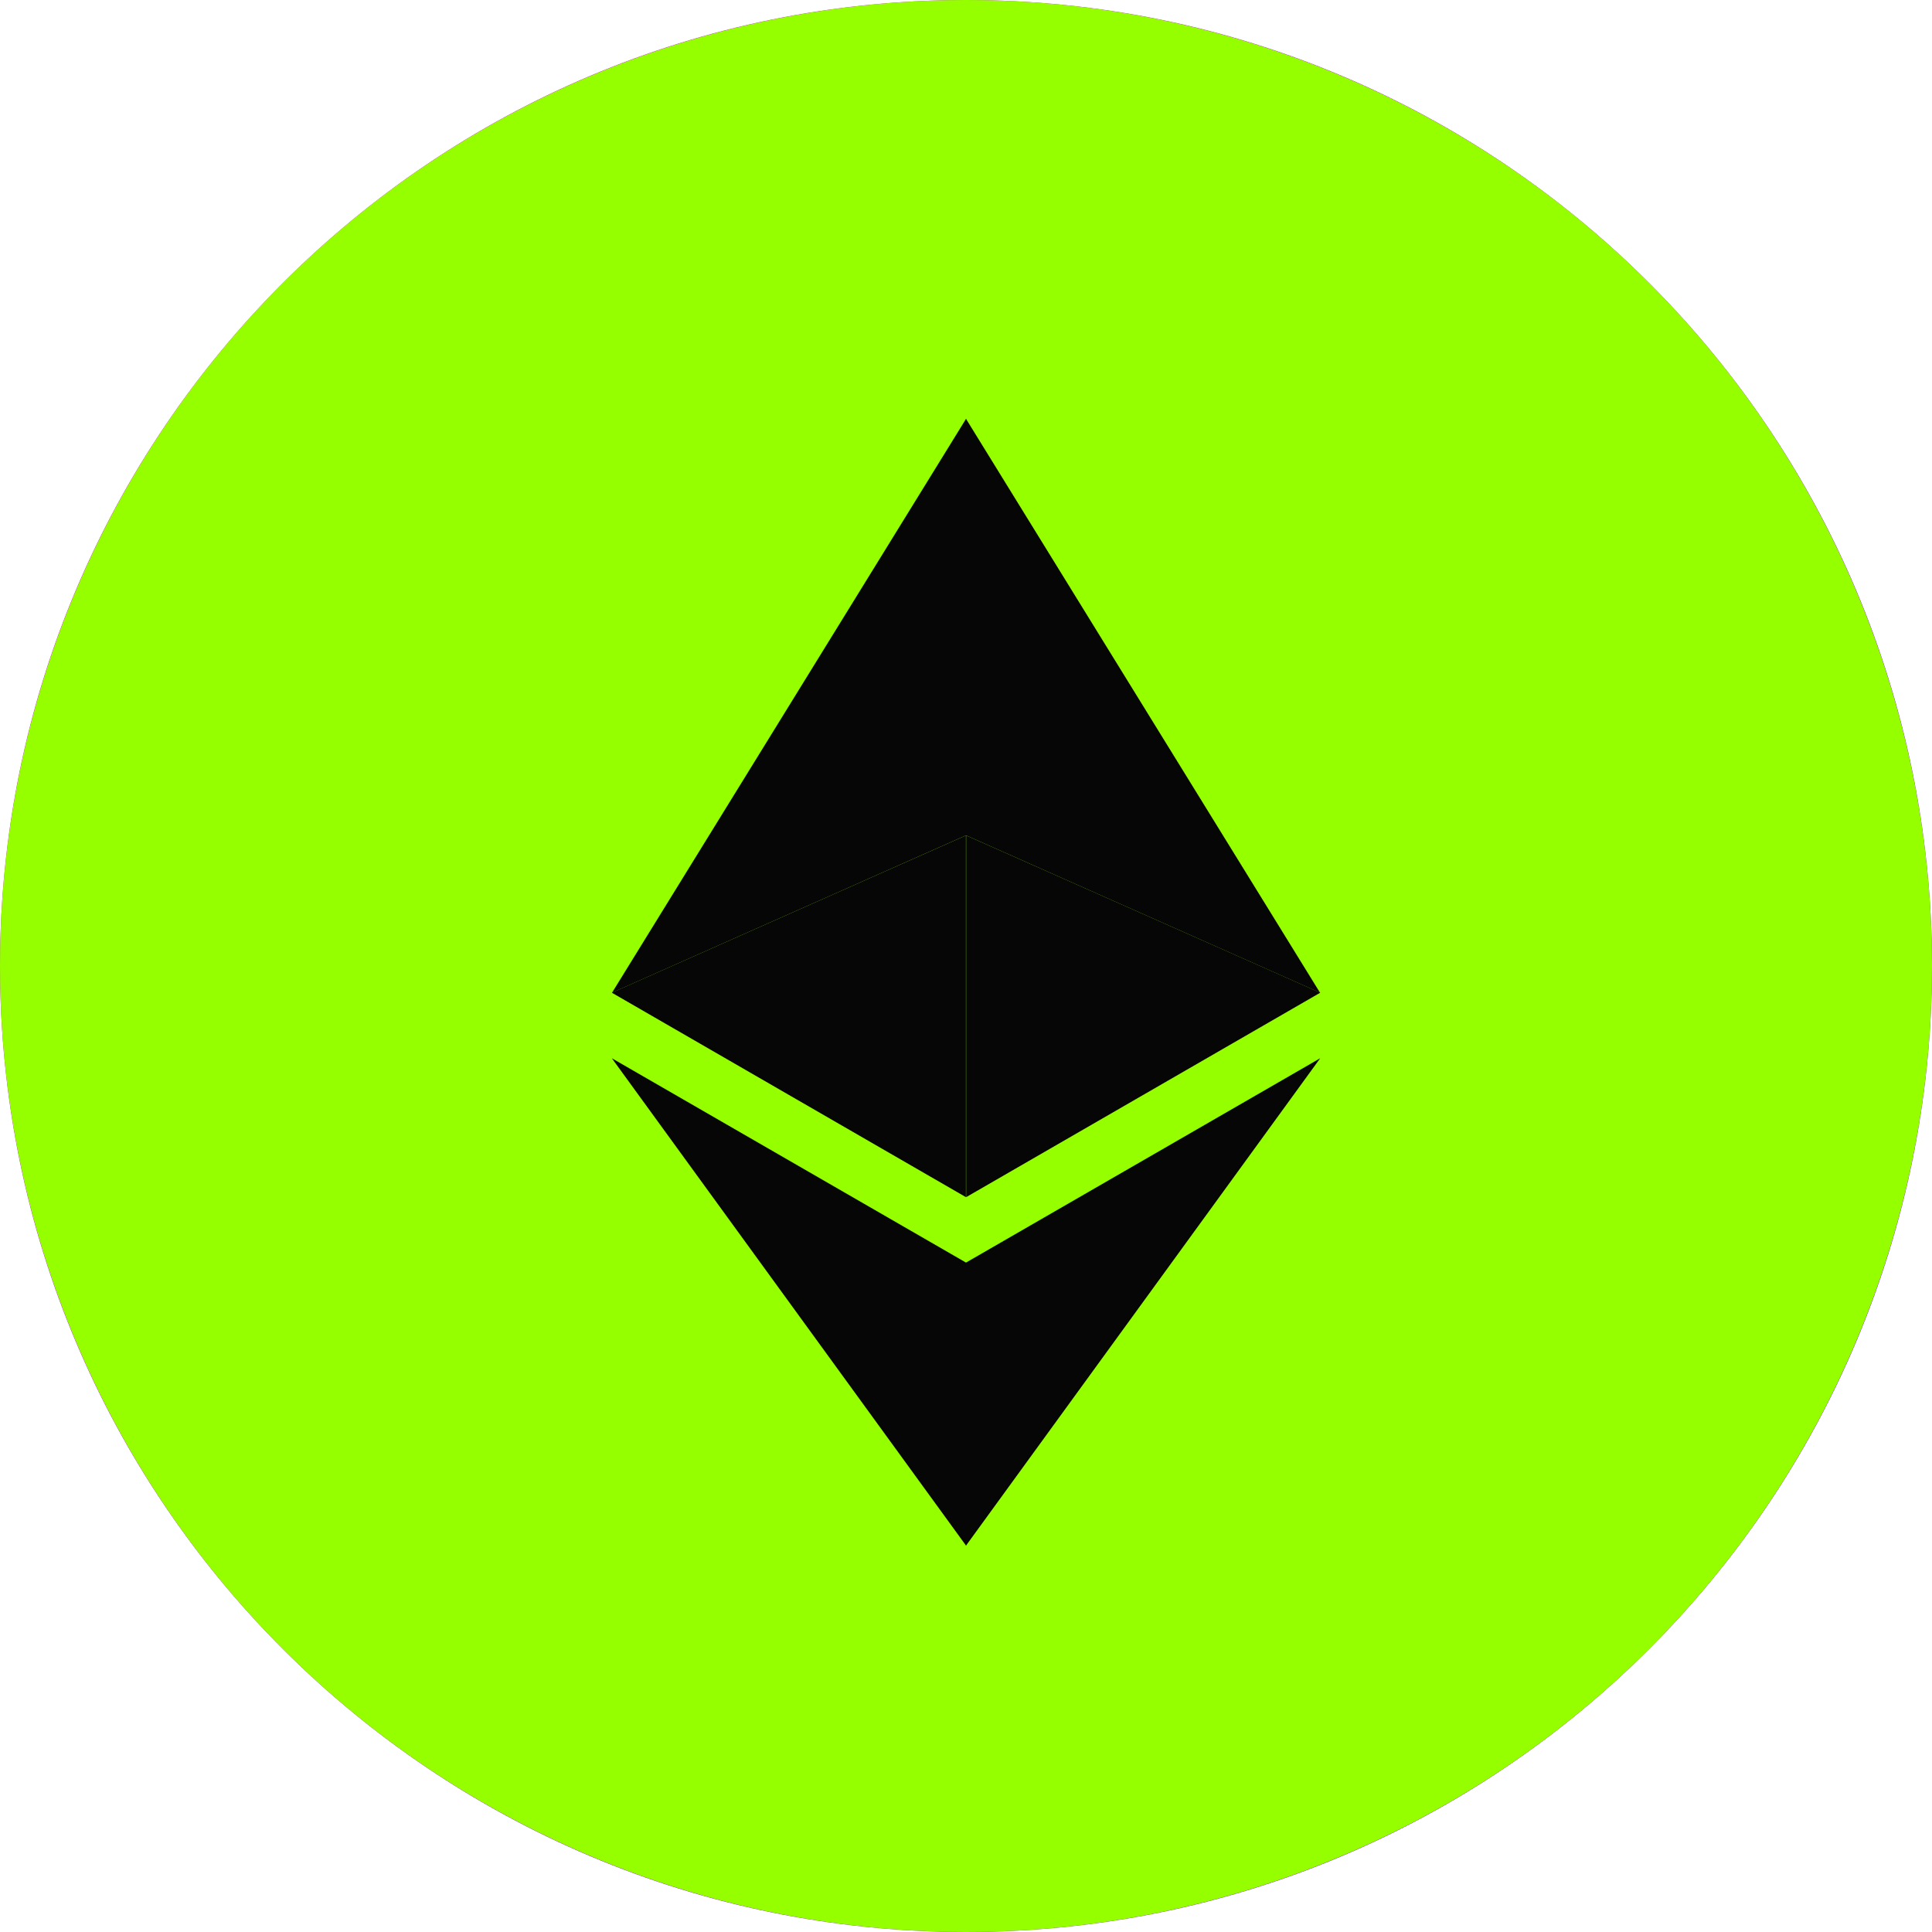 <svg width="50" height="50" viewBox="0 0 50 50" fill="none" xmlns="http://www.w3.org/2000/svg">
<g clip-path="url(#clip0_661_13070)">
<path fill-rule="evenodd" clip-rule="evenodd" d="M25 50C11.192 50 0 38.808 0 25C0 11.192 11.192 0 25 0C38.808 0 50 11.192 50 25C50 38.808 38.808 50 25 50ZM37.491 25.342L25.778 6.25L14.062 25.344L25.778 32.145L37.491 25.342ZM37.5 27.525L25.778 34.323L14.062 27.527L25.778 43.742L37.5 27.525Z" fill="url(#paint0_linear_661_13070)"/>
<circle cx="25" cy="25" r="25" fill="#95FF00"/>
<path d="M24.998 10.836V21.618L34.161 25.69L24.998 10.836ZM24.998 32.677V40.003L34.167 27.387L24.998 32.677Z" fill="#060606"/>
<path d="M25.003 10.836L25.003 21.618L15.84 25.69L25.003 10.836ZM25.003 32.677L25.003 40.003L15.834 27.387L25.003 32.677Z" fill="#060606"/>
<path d="M15.834 25.691L24.998 30.982V21.621L15.834 25.691Z" fill="#060606"/>
<path d="M34.168 25.691L25.004 30.982L25.004 21.621L34.168 25.691Z" fill="#060606"/>
</g>
<defs>
<linearGradient id="paint0_linear_661_13070" x1="3.333" y1="6.20054e-07" x2="50" y2="50" gradientUnits="userSpaceOnUse">
<stop stop-color="#D531BA"/>
<stop offset="1" stop-color="#7320FC"/>
</linearGradient>
<clipPath id="clip0_661_13070">
<rect width="50" height="50" fill="white"/>
</clipPath>
</defs>
</svg>

